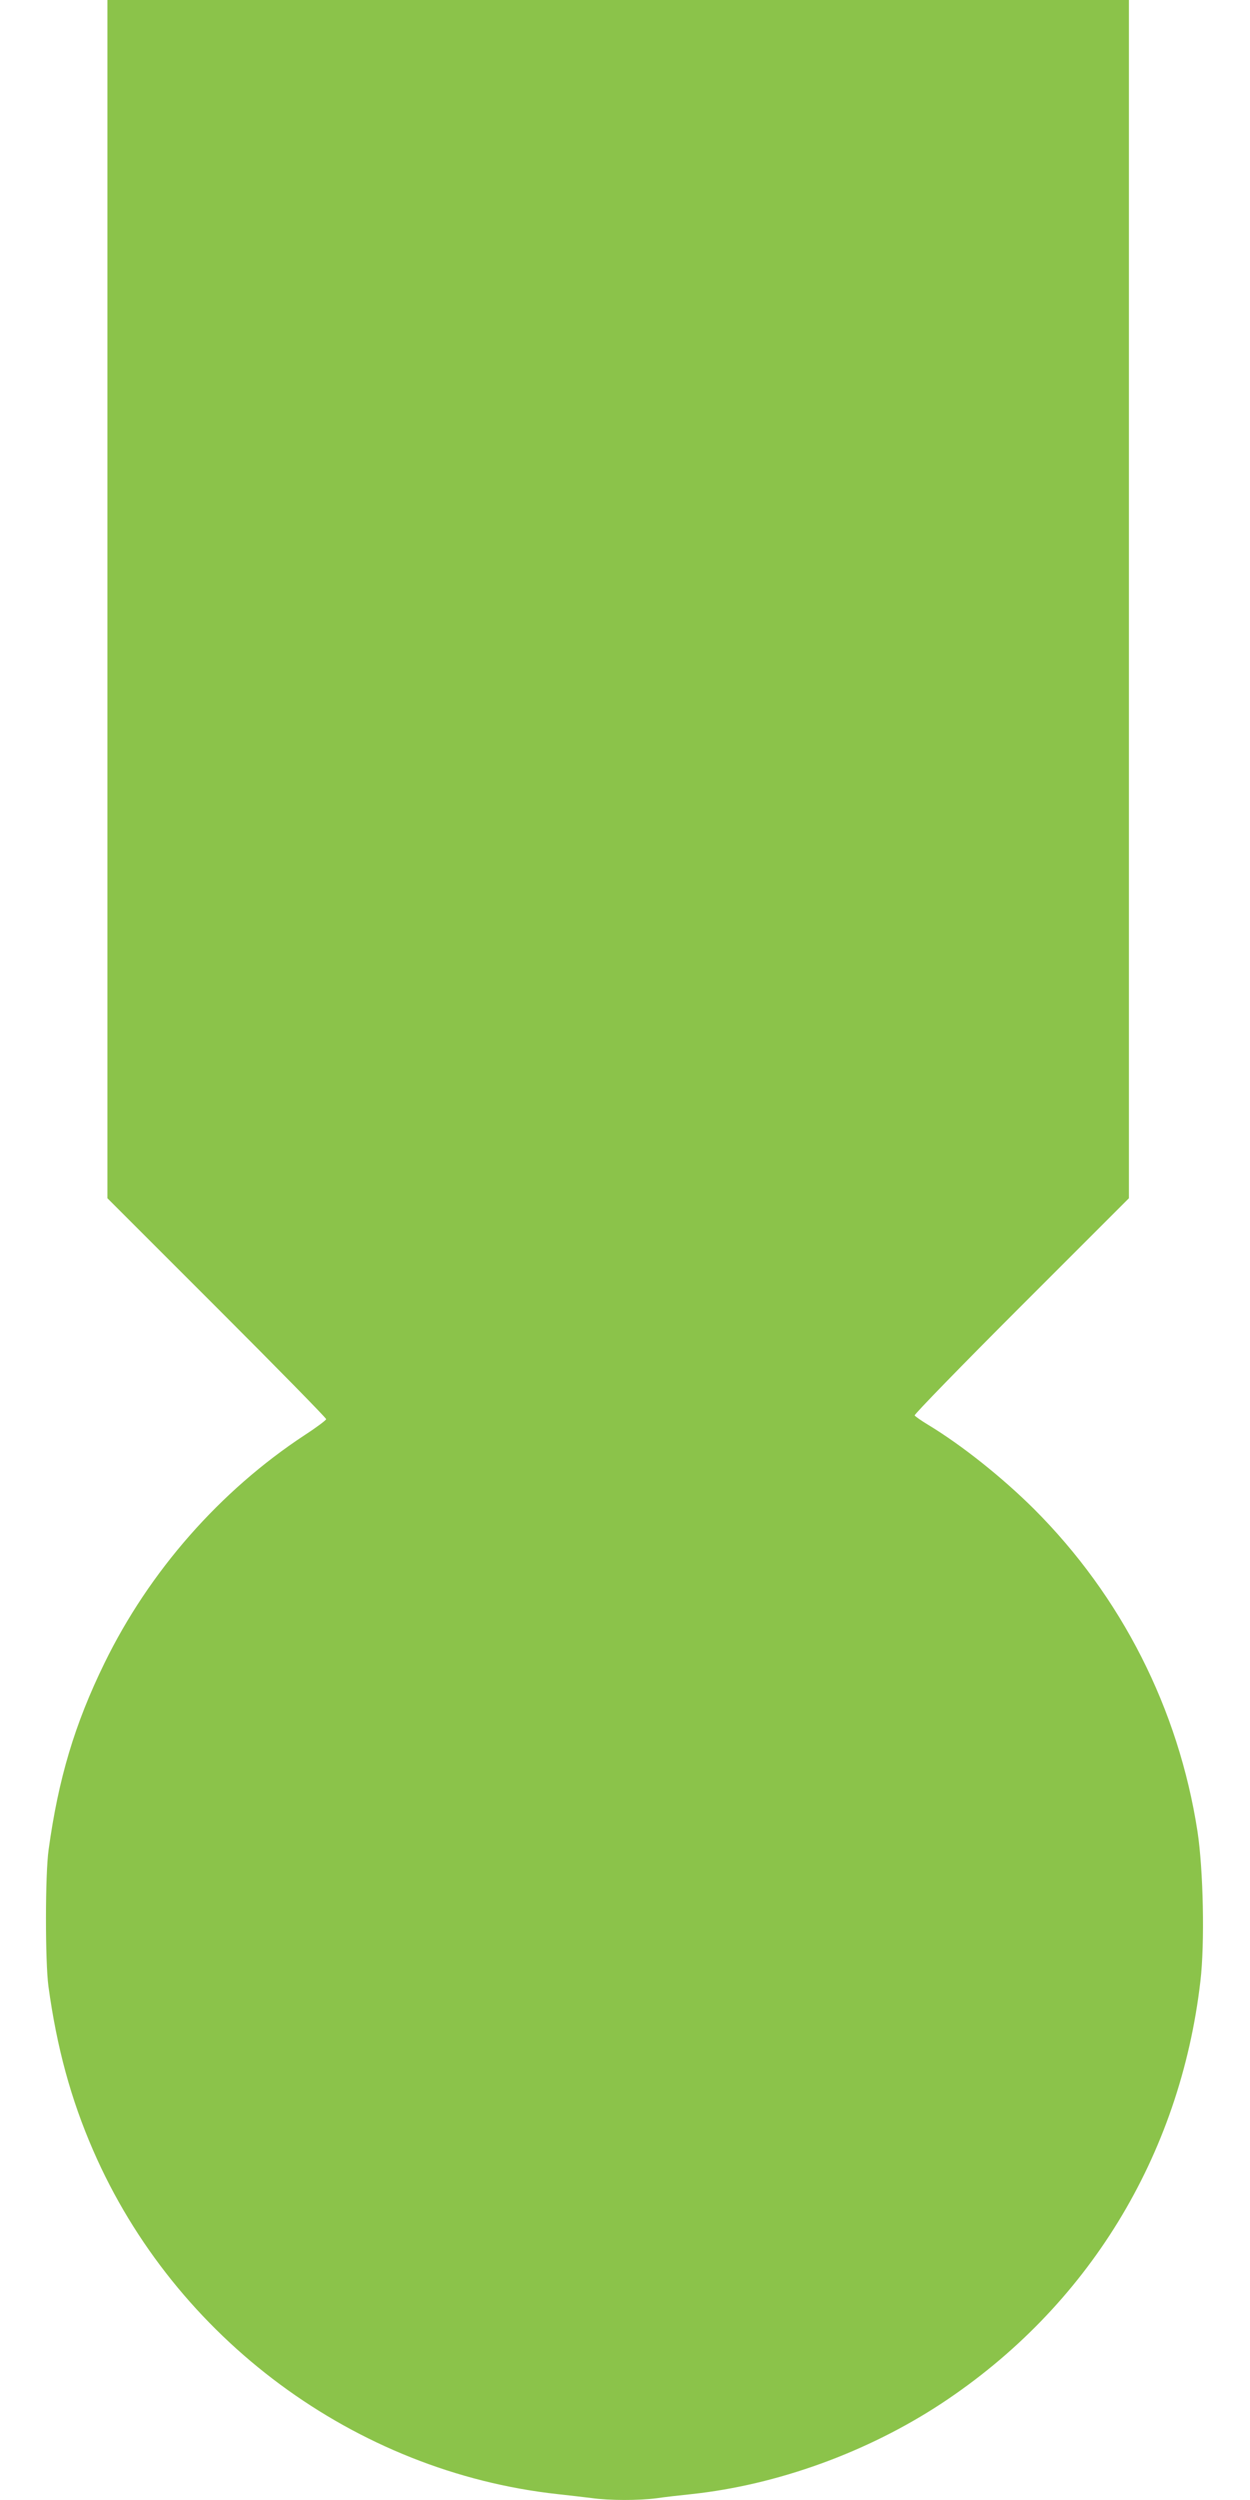 <?xml version="1.0" standalone="no"?>
<!DOCTYPE svg PUBLIC "-//W3C//DTD SVG 20010904//EN"
 "http://www.w3.org/TR/2001/REC-SVG-20010904/DTD/svg10.dtd">
<svg version="1.0" xmlns="http://www.w3.org/2000/svg"
 width="640pt" height="1280pt" viewBox="0 0 640 1280"
 preserveAspectRatio="xMidYMid meet">
<g transform="translate(0,1280) scale(0.1,-0.1)"
fill="#8bc34a" stroke="none">
<path d="M550 9733 l0 -3068 560 -560 c308 -308 560 -565 560 -571 0 -5 -49
-42 -109 -81 -435 -286 -797 -699 -1026 -1168 -153 -313 -236 -592 -286 -955
-18 -125 -18 -573 -1 -700 43 -314 115 -578 229 -840 419 -964 1342 -1646
2378 -1760 55 -6 133 -15 173 -20 93 -13 240 -13 334 -1 40 6 120 15 178 21
439 47 900 214 1280 464 748 493 1222 1266 1326 2162 23 193 15 572 -15 768
-97 627 -389 1202 -837 1650 -161 160 -367 325 -542 431 -35 21 -66 43 -69 48
-3 5 242 257 546 561 l551 551 0 3068 0 3067 -2615 0 -2615 0 0 -3067z"/>
</g>
</svg>
